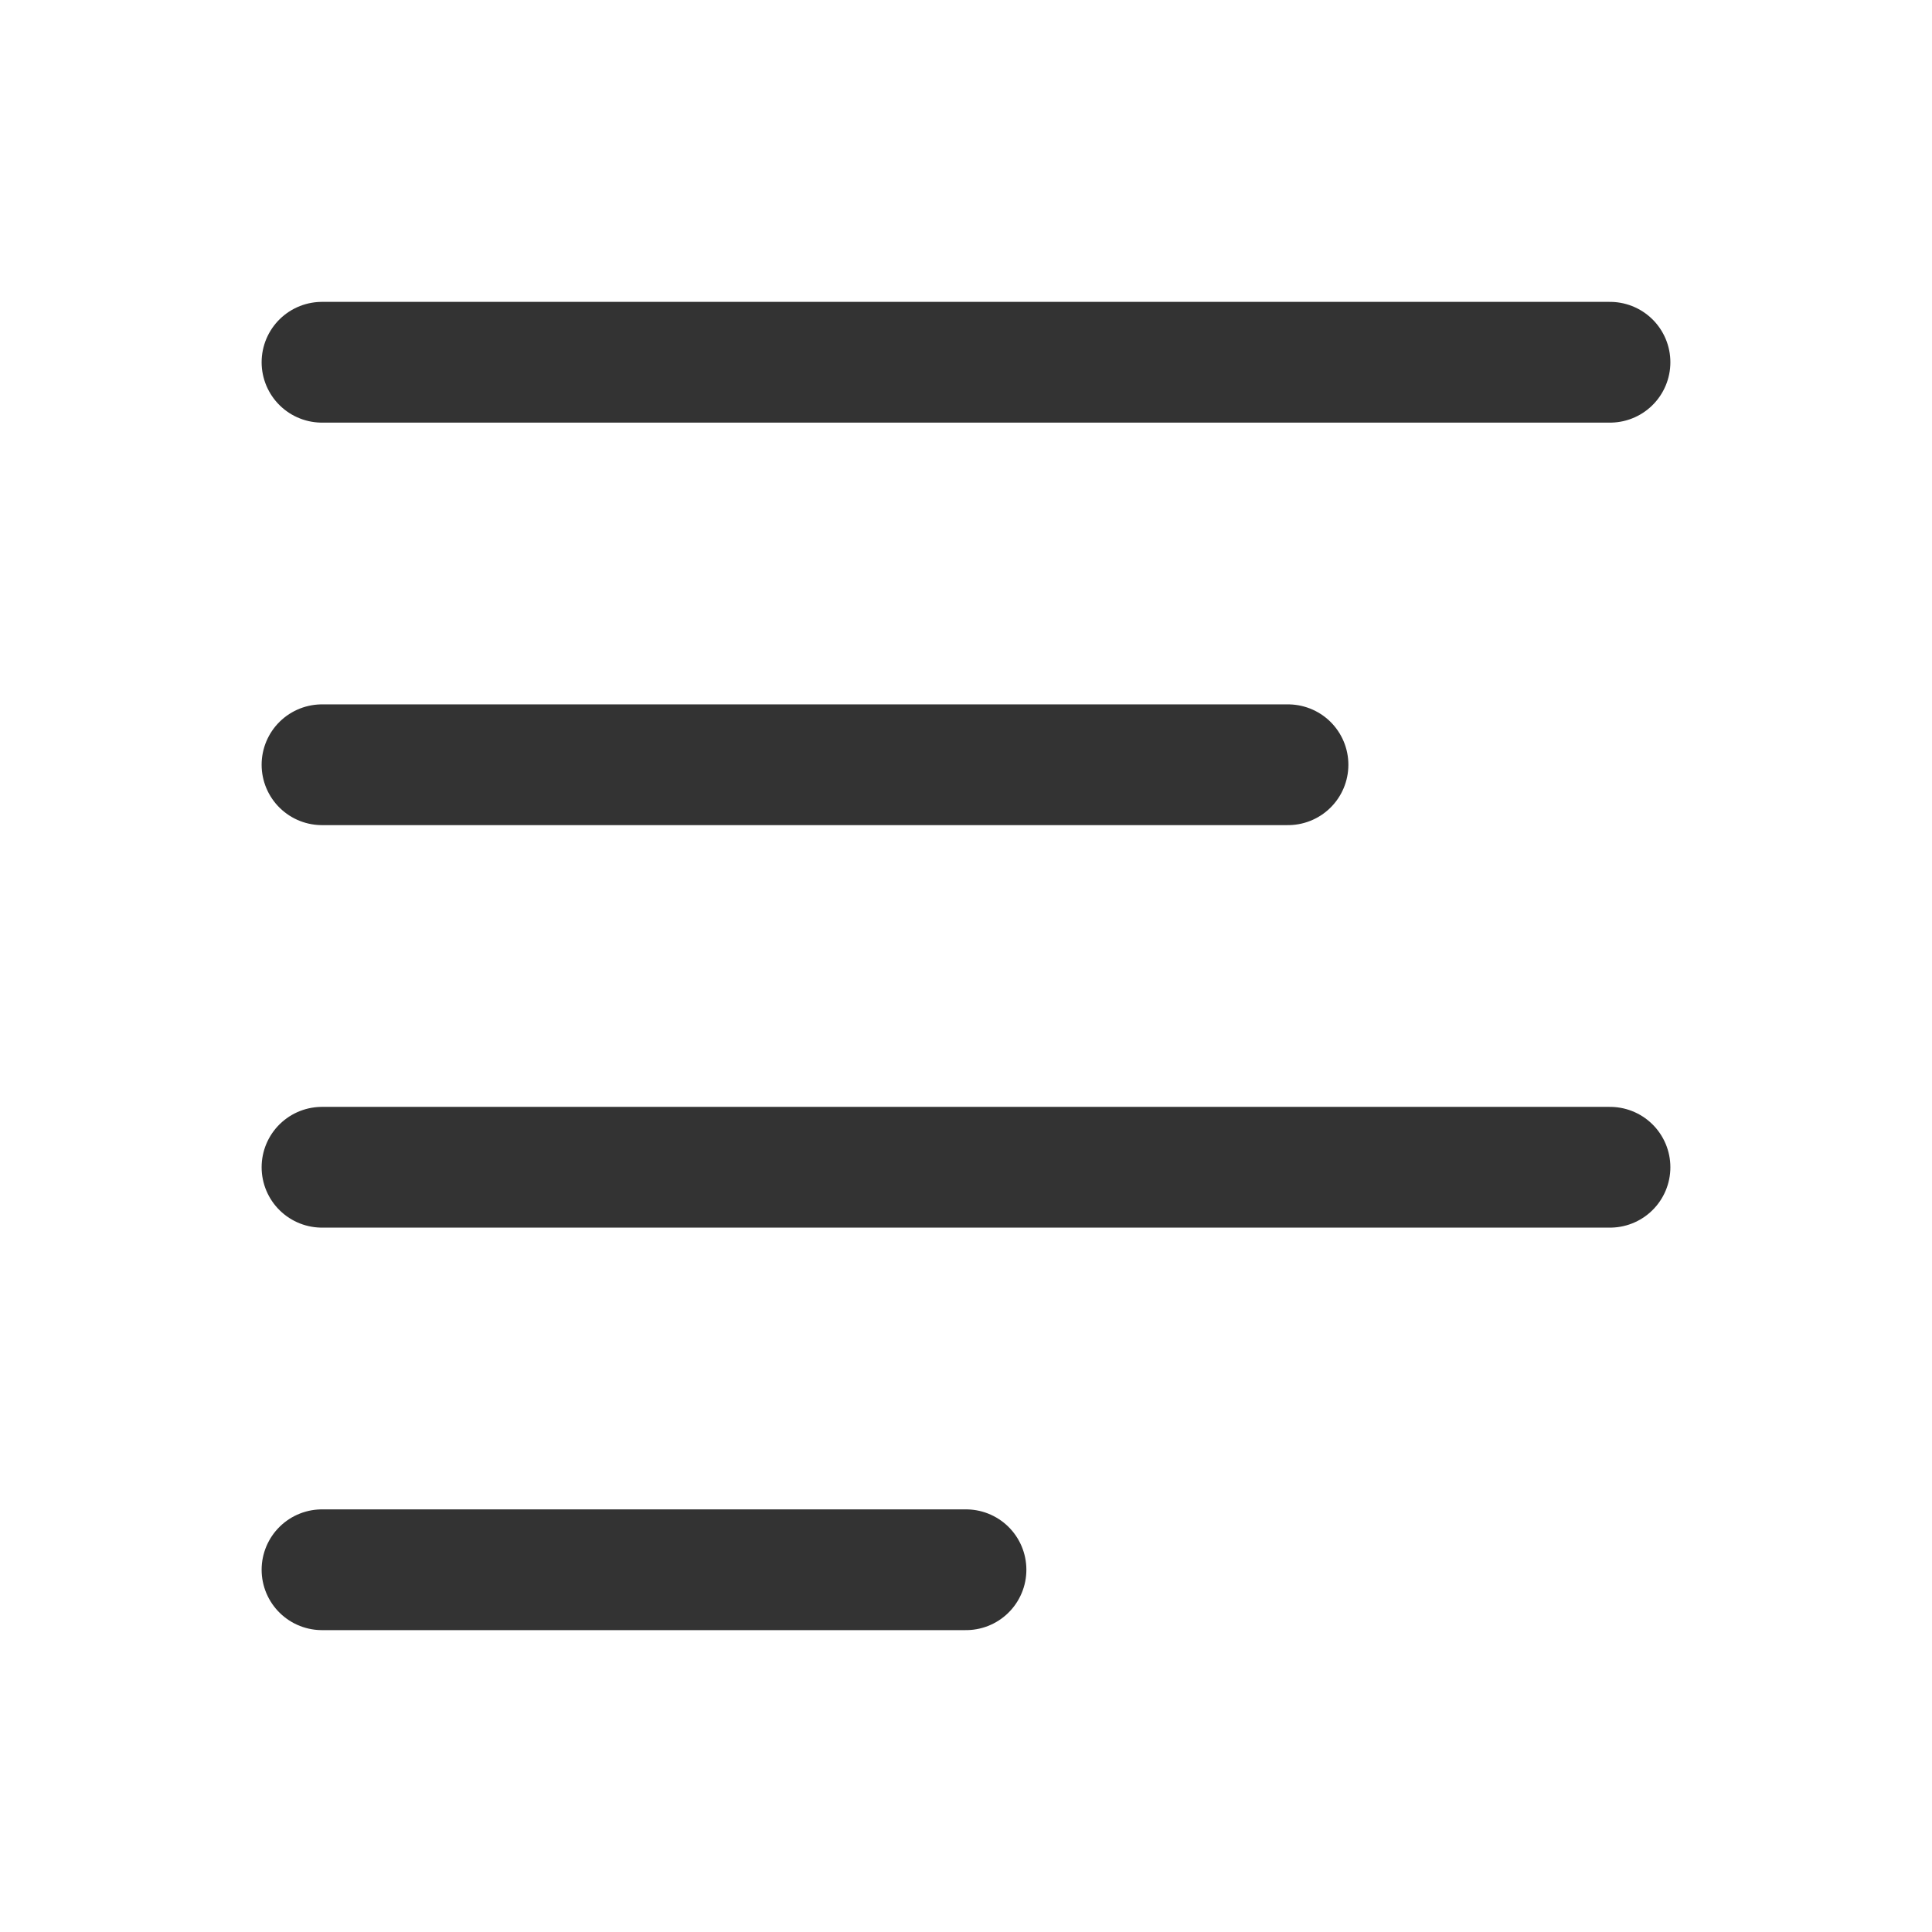 <svg width="24" height="24" viewBox="0 0 24 24" fill="none" xmlns="http://www.w3.org/2000/svg">
<path d="M4 4.5H20" stroke="#333333" stroke-width="1.5" stroke-linecap="round" stroke-linejoin="round"/>
<path d="M4 9.5H16" stroke="#333333" stroke-width="1.5" stroke-linecap="round" stroke-linejoin="round"/>
<path d="M4 14.5H20" stroke="#333333" stroke-width="1.5" stroke-linecap="round" stroke-linejoin="round"/>
<path d="M4 19.5H12" stroke="#333333" stroke-width="1.5" stroke-linecap="round" stroke-linejoin="round"/>
</svg>
